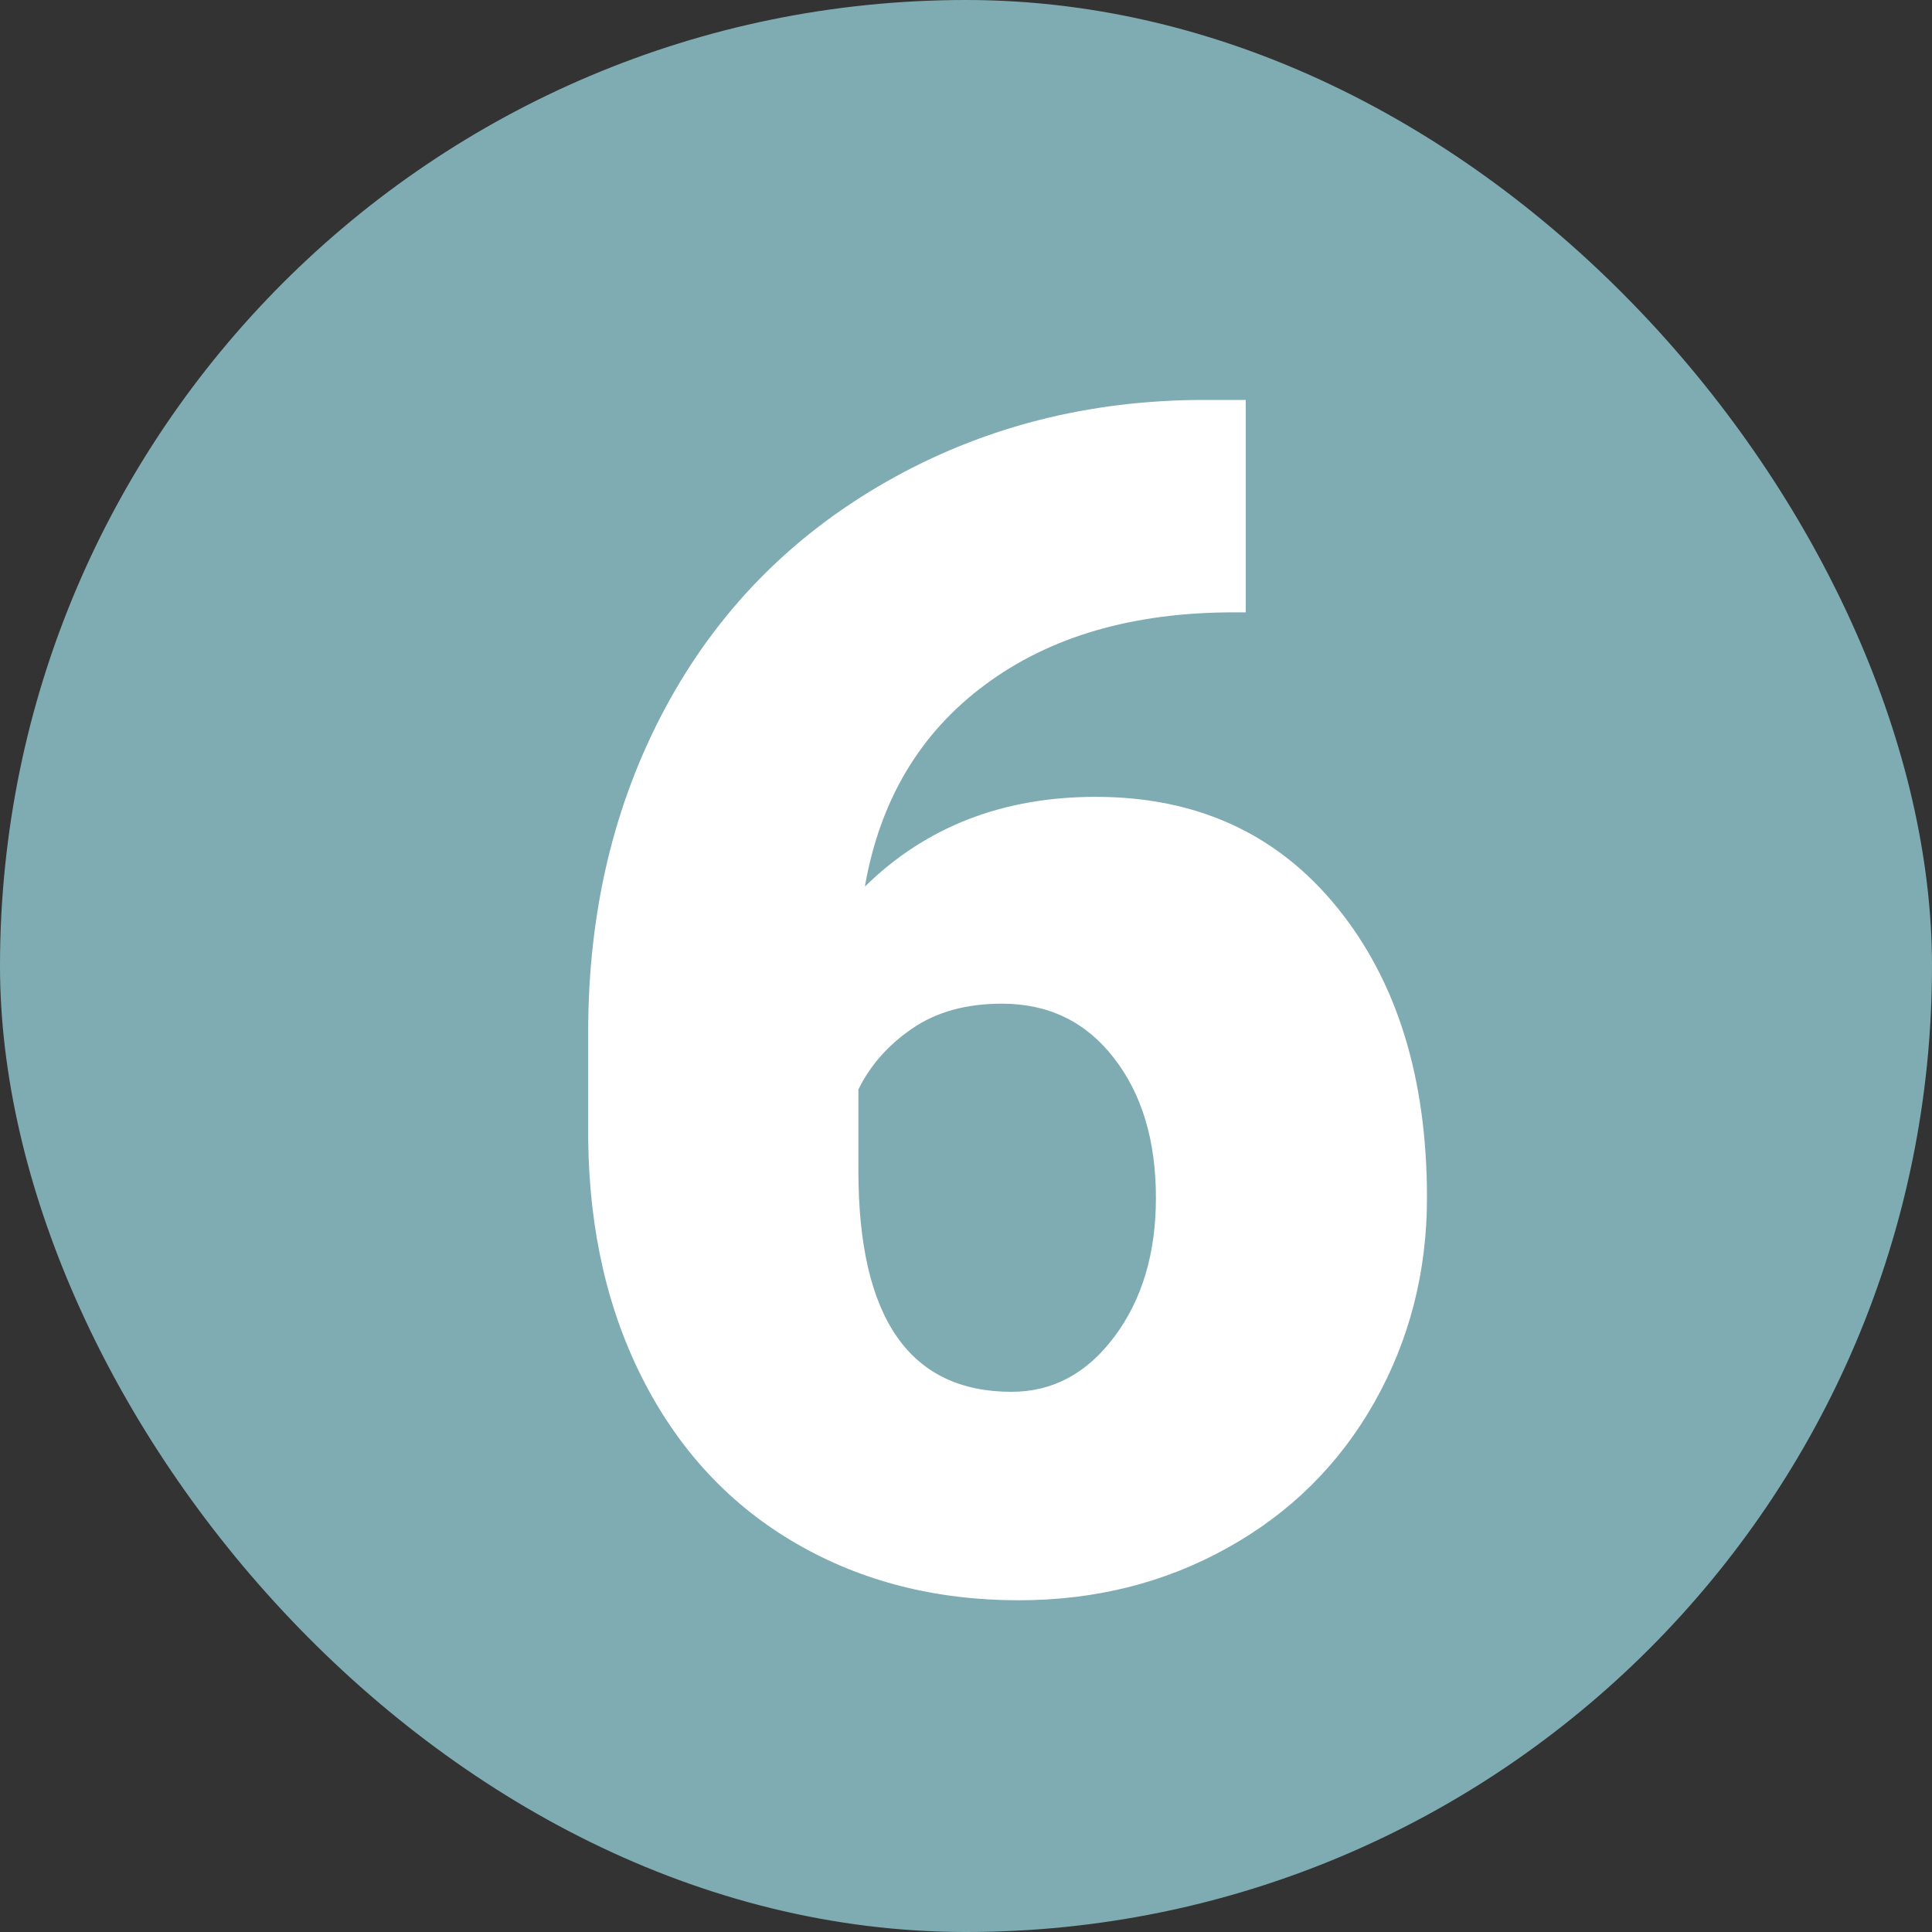 <svg xmlns="http://www.w3.org/2000/svg" width="20" height="20" viewBox="0 0 20 20">
  <rect x="0" y="0" width="20" height="20" fill="#333333" stroke="none"/>
  <g fill="none" fill-rule="evenodd" transform="translate(-.6 -.6)">
    <rect width="20" height="20" x=".6" y=".6" fill="#7FACB3" rx="10"/>
    <path fill="#FFF" d="M13.496,4.74 L13.496,6.939 L13.371,6.939 C12.325,6.939 11.466,7.19 10.794,7.691 C10.121,8.191 9.708,8.887 9.553,9.778 C10.184,9.159 10.98,8.849 11.943,8.849 C12.989,8.849 13.822,9.23 14.442,9.994 C15.062,10.758 15.372,11.759 15.372,12.999 C15.372,13.768 15.19,14.474 14.828,15.116 C14.465,15.758 13.959,16.26 13.309,16.622 C12.659,16.985 11.938,17.166 11.146,17.166 C10.289,17.166 9.522,16.971 8.847,16.581 C8.172,16.191 7.646,15.633 7.27,14.908 C6.894,14.183 6.7,13.348 6.689,12.401 L6.689,11.281 C6.689,10.036 6.956,8.916 7.49,7.923 C8.024,6.93 8.786,6.151 9.777,5.586 C10.767,5.022 11.866,4.74 13.072,4.74 L13.496,4.74 Z M10.972,10.99 C10.601,10.99 10.292,11.076 10.042,11.248 C9.793,11.419 9.608,11.629 9.486,11.878 L9.486,12.717 C9.486,14.244 10.015,15.008 11.072,15.008 C11.498,15.008 11.853,14.817 12.138,14.435 C12.423,14.053 12.566,13.575 12.566,12.999 C12.566,12.407 12.421,11.924 12.13,11.551 C11.84,11.177 11.454,10.99 10.972,10.99 Z"/>
  </g>
</svg>
